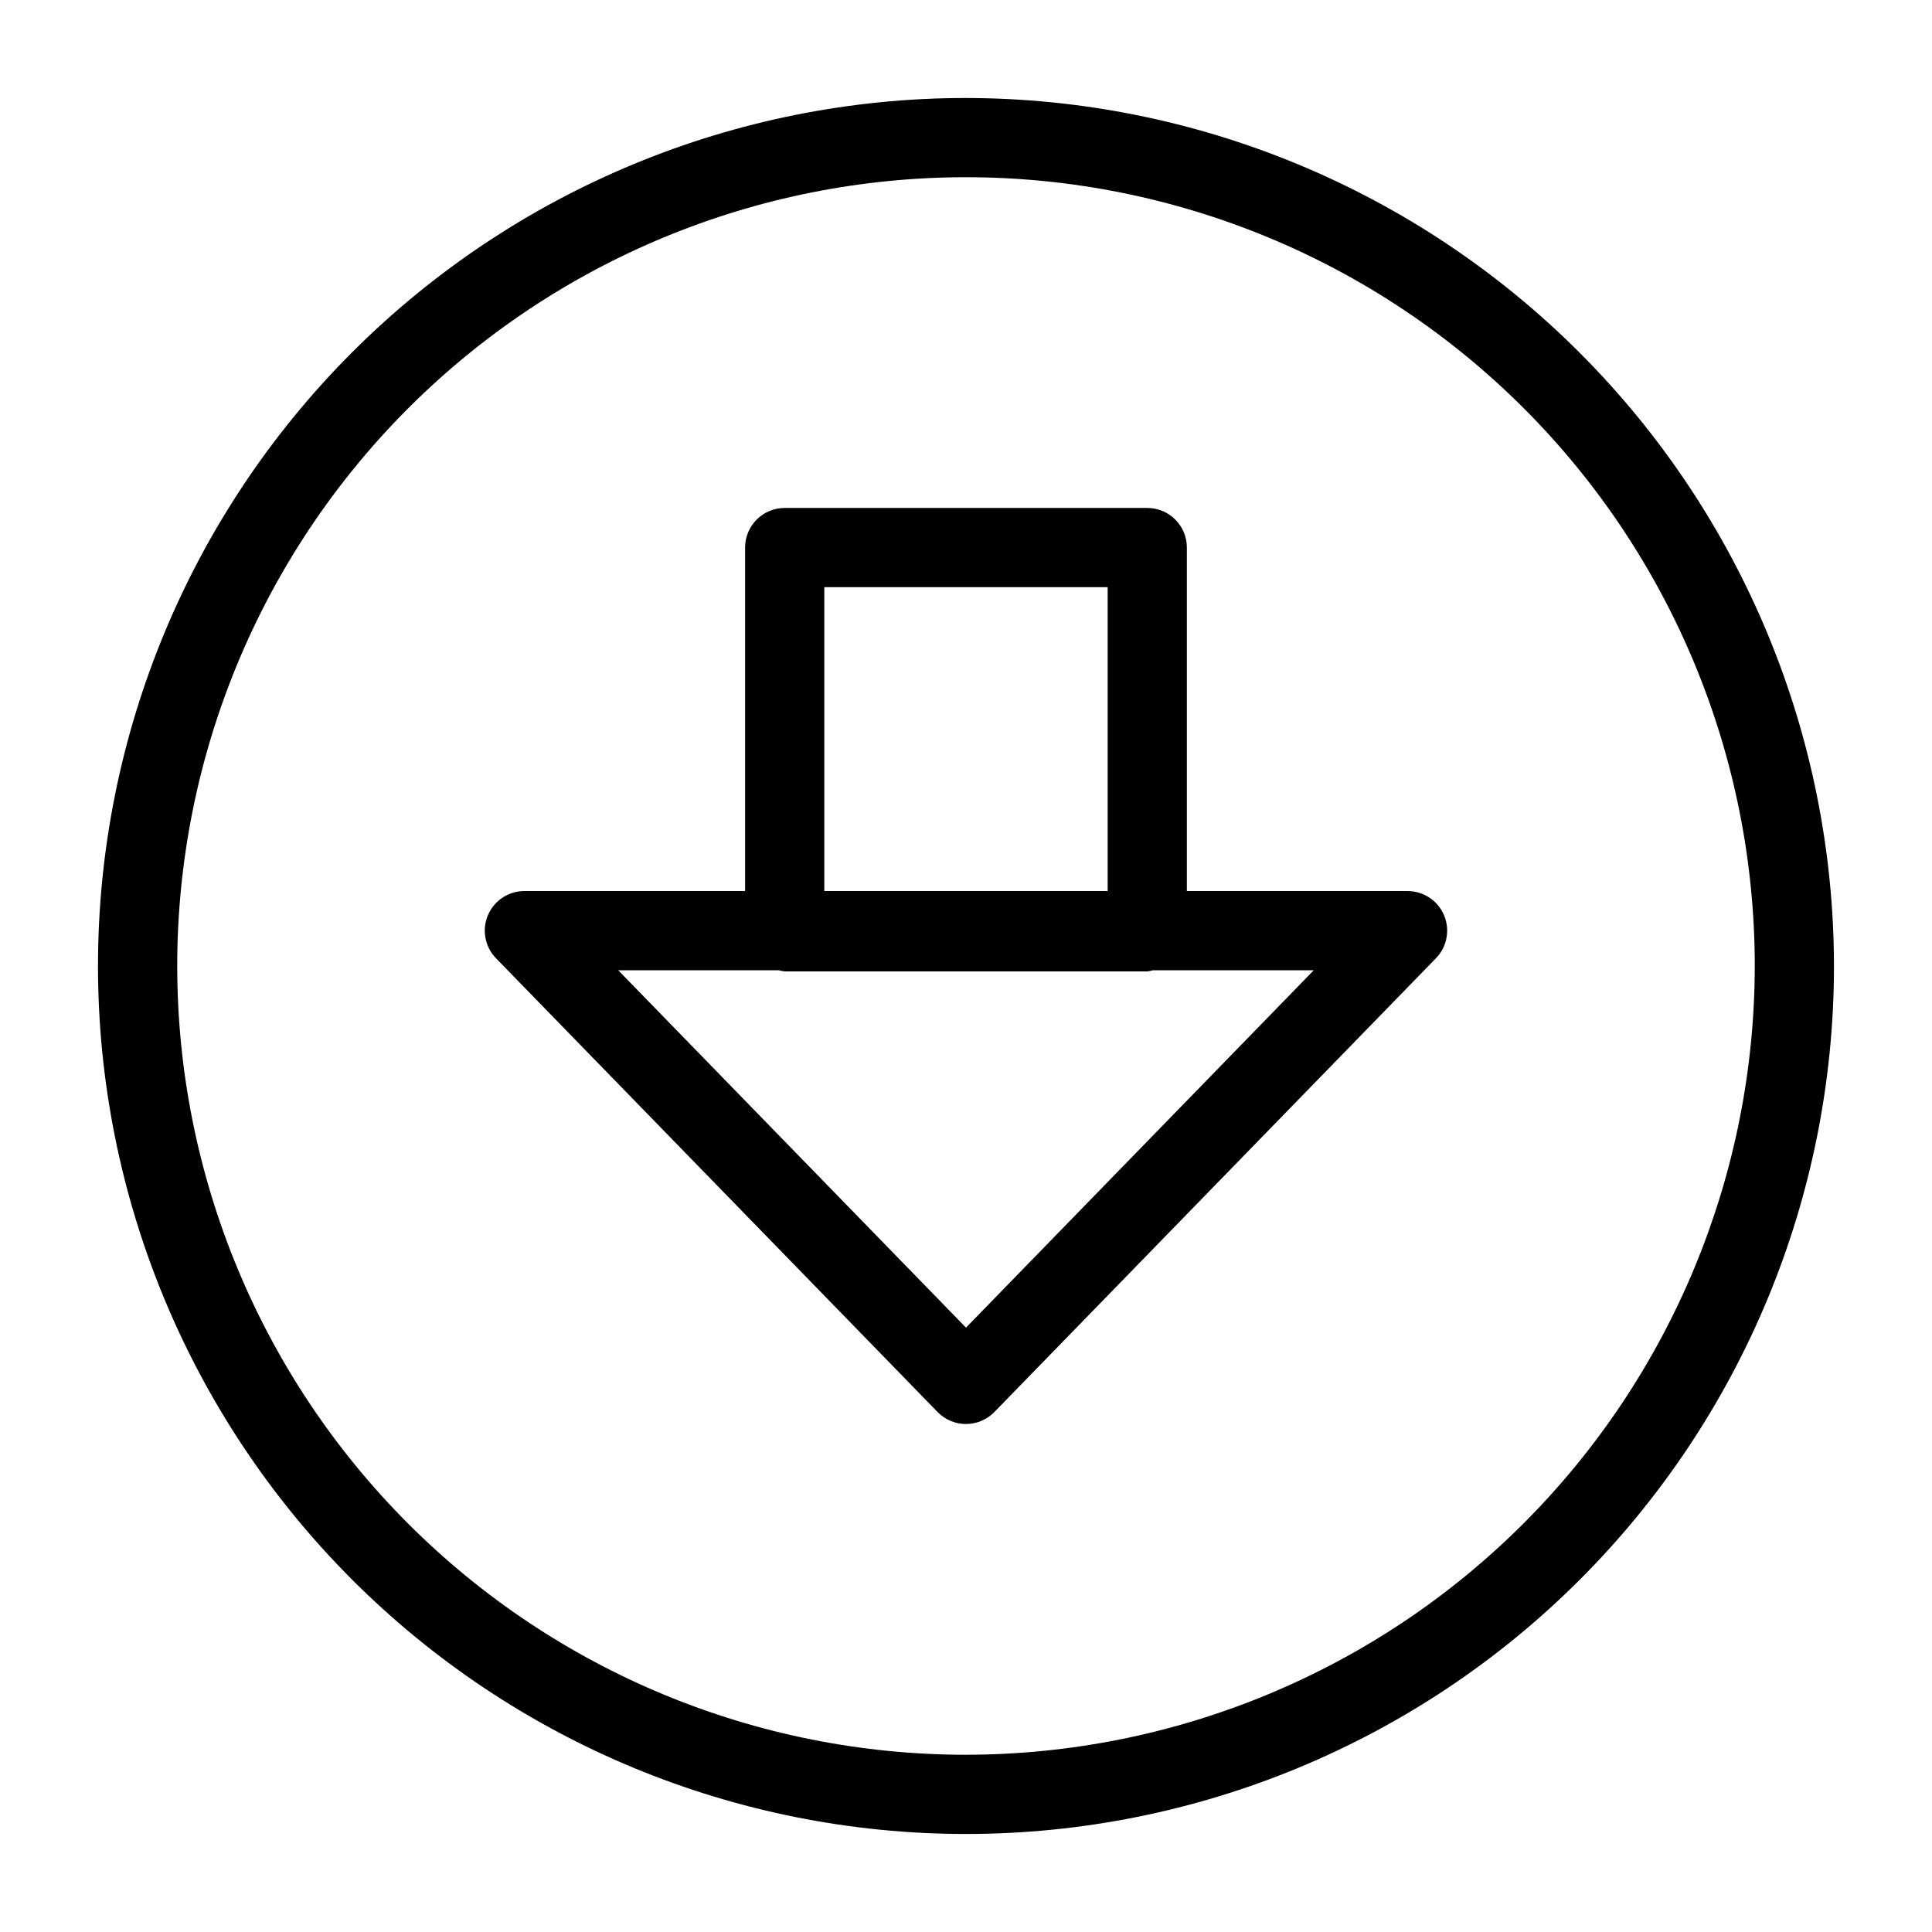 <?xml version="1.0" encoding="UTF-8"?>
<!-- Uploaded to: SVG Repo, www.svgrepo.com, Generator: SVG Repo Mixer Tools -->
<svg fill="#000000" width="800px" height="800px" version="1.1" viewBox="144 144 512 512" xmlns="http://www.w3.org/2000/svg">
 <g>
  <path d="m517.02 380.14h-58.488v-91.031c0-5.797-4.699-10.496-10.496-10.496h-96.082c-5.797 0-10.496 4.699-10.496 10.496v91.031h-58.488c-4.219-0.004-8.027 2.523-9.668 6.41-1.645 3.887-0.797 8.379 2.144 11.402l117.02 120.25h0.004c1.973 2.031 4.688 3.176 7.523 3.176 2.832 0 5.547-1.145 7.523-3.176l117.02-120.25c2.941-3.023 3.789-7.516 2.148-11.402-1.645-3.887-5.453-6.414-9.672-6.41zm-154.57-80.535h75.09v80.535h-75.09zm37.547 196.23-92.164-94.707h42.598v0.004c0.5 0.141 1.008 0.242 1.523 0.305h96.082c0.516-0.062 1.027-0.164 1.523-0.305h42.598z"/>
  <path d="m400 169.97c-61.008 0-119.52 24.234-162.66 67.371-43.137 43.141-67.371 101.65-67.371 162.66 0 61.004 24.234 119.51 67.371 162.65 43.141 43.137 101.65 67.371 162.66 67.371 61.004 0 119.51-24.234 162.65-67.371 43.137-43.141 67.371-101.65 67.371-162.65-0.066-60.988-24.324-119.46-67.449-162.58-43.121-43.125-101.59-67.383-162.57-67.449zm0 439.06c-55.441 0-108.61-22.023-147.81-61.223-39.199-39.203-61.223-92.371-61.223-147.81 0-55.441 22.023-108.61 61.223-147.81 39.203-39.199 92.371-61.223 147.81-61.223 55.438 0 108.61 22.023 147.81 61.223 39.199 39.203 61.223 92.371 61.223 147.81-0.062 55.418-22.105 108.55-61.293 147.74s-92.32 61.23-147.74 61.293z"/>
 </g>
</svg>